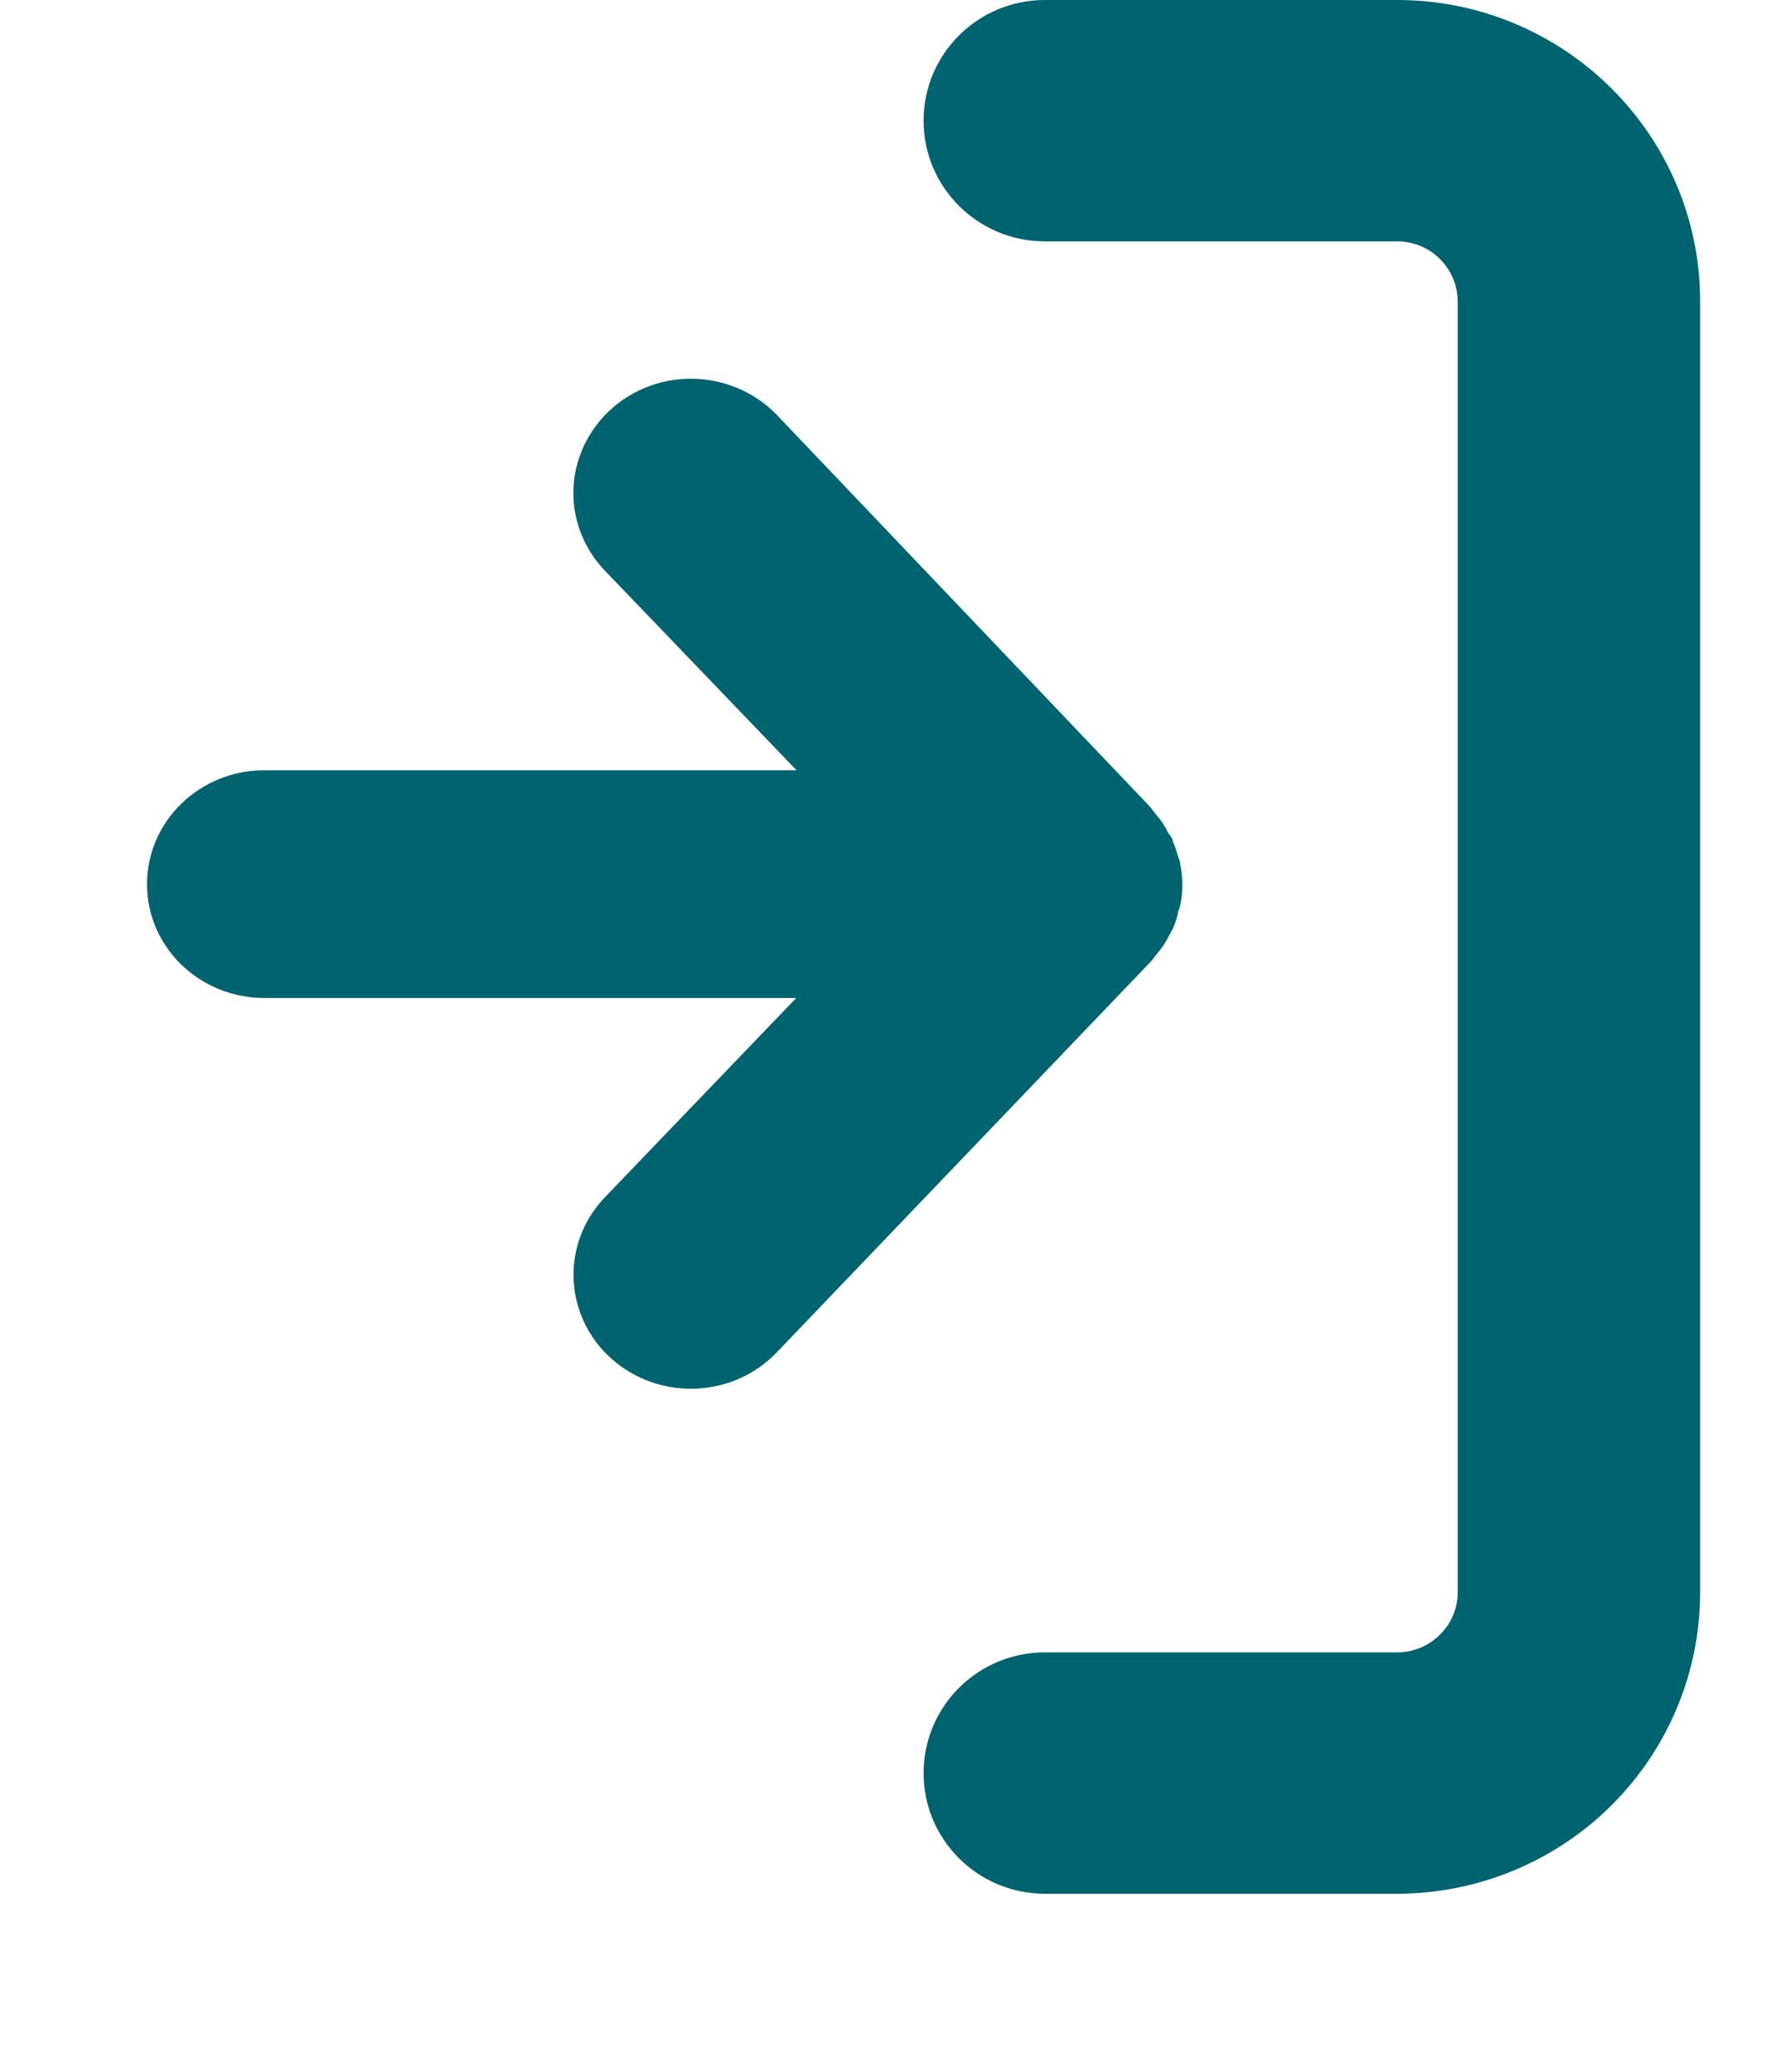 <?xml version="1.0" encoding="UTF-8"?>
<svg width="12px" height="14px" viewBox="0 0 12 14" version="1.1" xmlns="http://www.w3.org/2000/svg" xmlns:xlink="http://www.w3.org/1999/xlink">
    <!-- Generator: sketchtool 60 (101010) - https://sketch.com -->
    <title>3AD05973-4498-42C4-A1A5-F686CF578CDB@1x</title>
    <desc>Created with sketchtool.</desc>
    <g id="Asset-Artboard-Page" stroke="none" stroke-width="1" fill="none" fill-rule="evenodd">
        <g id="Icon/icon_login_grey-Copy-Icon/icon_login_grey" transform="translate(0.994, 0)" fill="#006370" fill-rule="nonzero">
            <g id="noun_Login_1155268-Copy">
                <path d="M8.451,0 L6.07,0 C5.617,0 5.25,0.365 5.25,0.815 C5.25,1.266 5.617,1.631 6.07,1.631 L8.451,1.631 C8.677,1.631 8.861,1.813 8.861,2.038 L8.861,10.759 C8.861,10.984 8.677,11.166 8.451,11.166 L6.07,11.166 C5.617,11.166 5.25,11.531 5.25,11.982 C5.25,12.432 5.617,12.797 6.07,12.797 L8.451,12.797 C8.994,12.797 9.516,12.582 9.9,12.2 C10.284,11.818 10.5,11.299 10.5,10.759 L10.5,2.038 C10.5,0.913 9.583,0 8.451,0 Z" id="Path"></path>
                <path d="M0.793,6.744 L4.389,6.744 L3.095,8.091 C2.797,8.403 2.816,8.89 3.137,9.179 C3.459,9.468 3.96,9.45 4.258,9.138 L6.786,6.498 C6.8,6.483 6.81,6.467 6.824,6.45 C6.838,6.433 6.855,6.412 6.869,6.392 C6.884,6.37 6.897,6.347 6.909,6.323 C6.919,6.304 6.931,6.285 6.941,6.263 C6.951,6.236 6.961,6.207 6.968,6.179 C6.968,6.159 6.98,6.142 6.984,6.123 C6.994,6.075 6.999,6.027 7,5.979 L7,5.979 C6.999,5.93 6.994,5.882 6.984,5.834 C6.984,5.815 6.972,5.796 6.968,5.779 C6.959,5.747 6.948,5.716 6.935,5.686 C6.935,5.665 6.915,5.646 6.903,5.627 C6.891,5.603 6.878,5.58 6.863,5.557 C6.849,5.536 6.834,5.519 6.818,5.5 C6.802,5.48 6.794,5.467 6.78,5.451 L4.258,2.804 C4.064,2.603 3.774,2.517 3.497,2.579 C3.221,2.642 3,2.843 2.917,3.107 C2.834,3.37 2.903,3.657 3.097,3.858 L4.391,5.205 L0.793,5.205 C0.355,5.205 0,5.55 0,5.975 C0,6.4 0.355,6.744 0.793,6.744 Z" id="Path"></path>
            </g>
        </g>
    </g>
</svg>